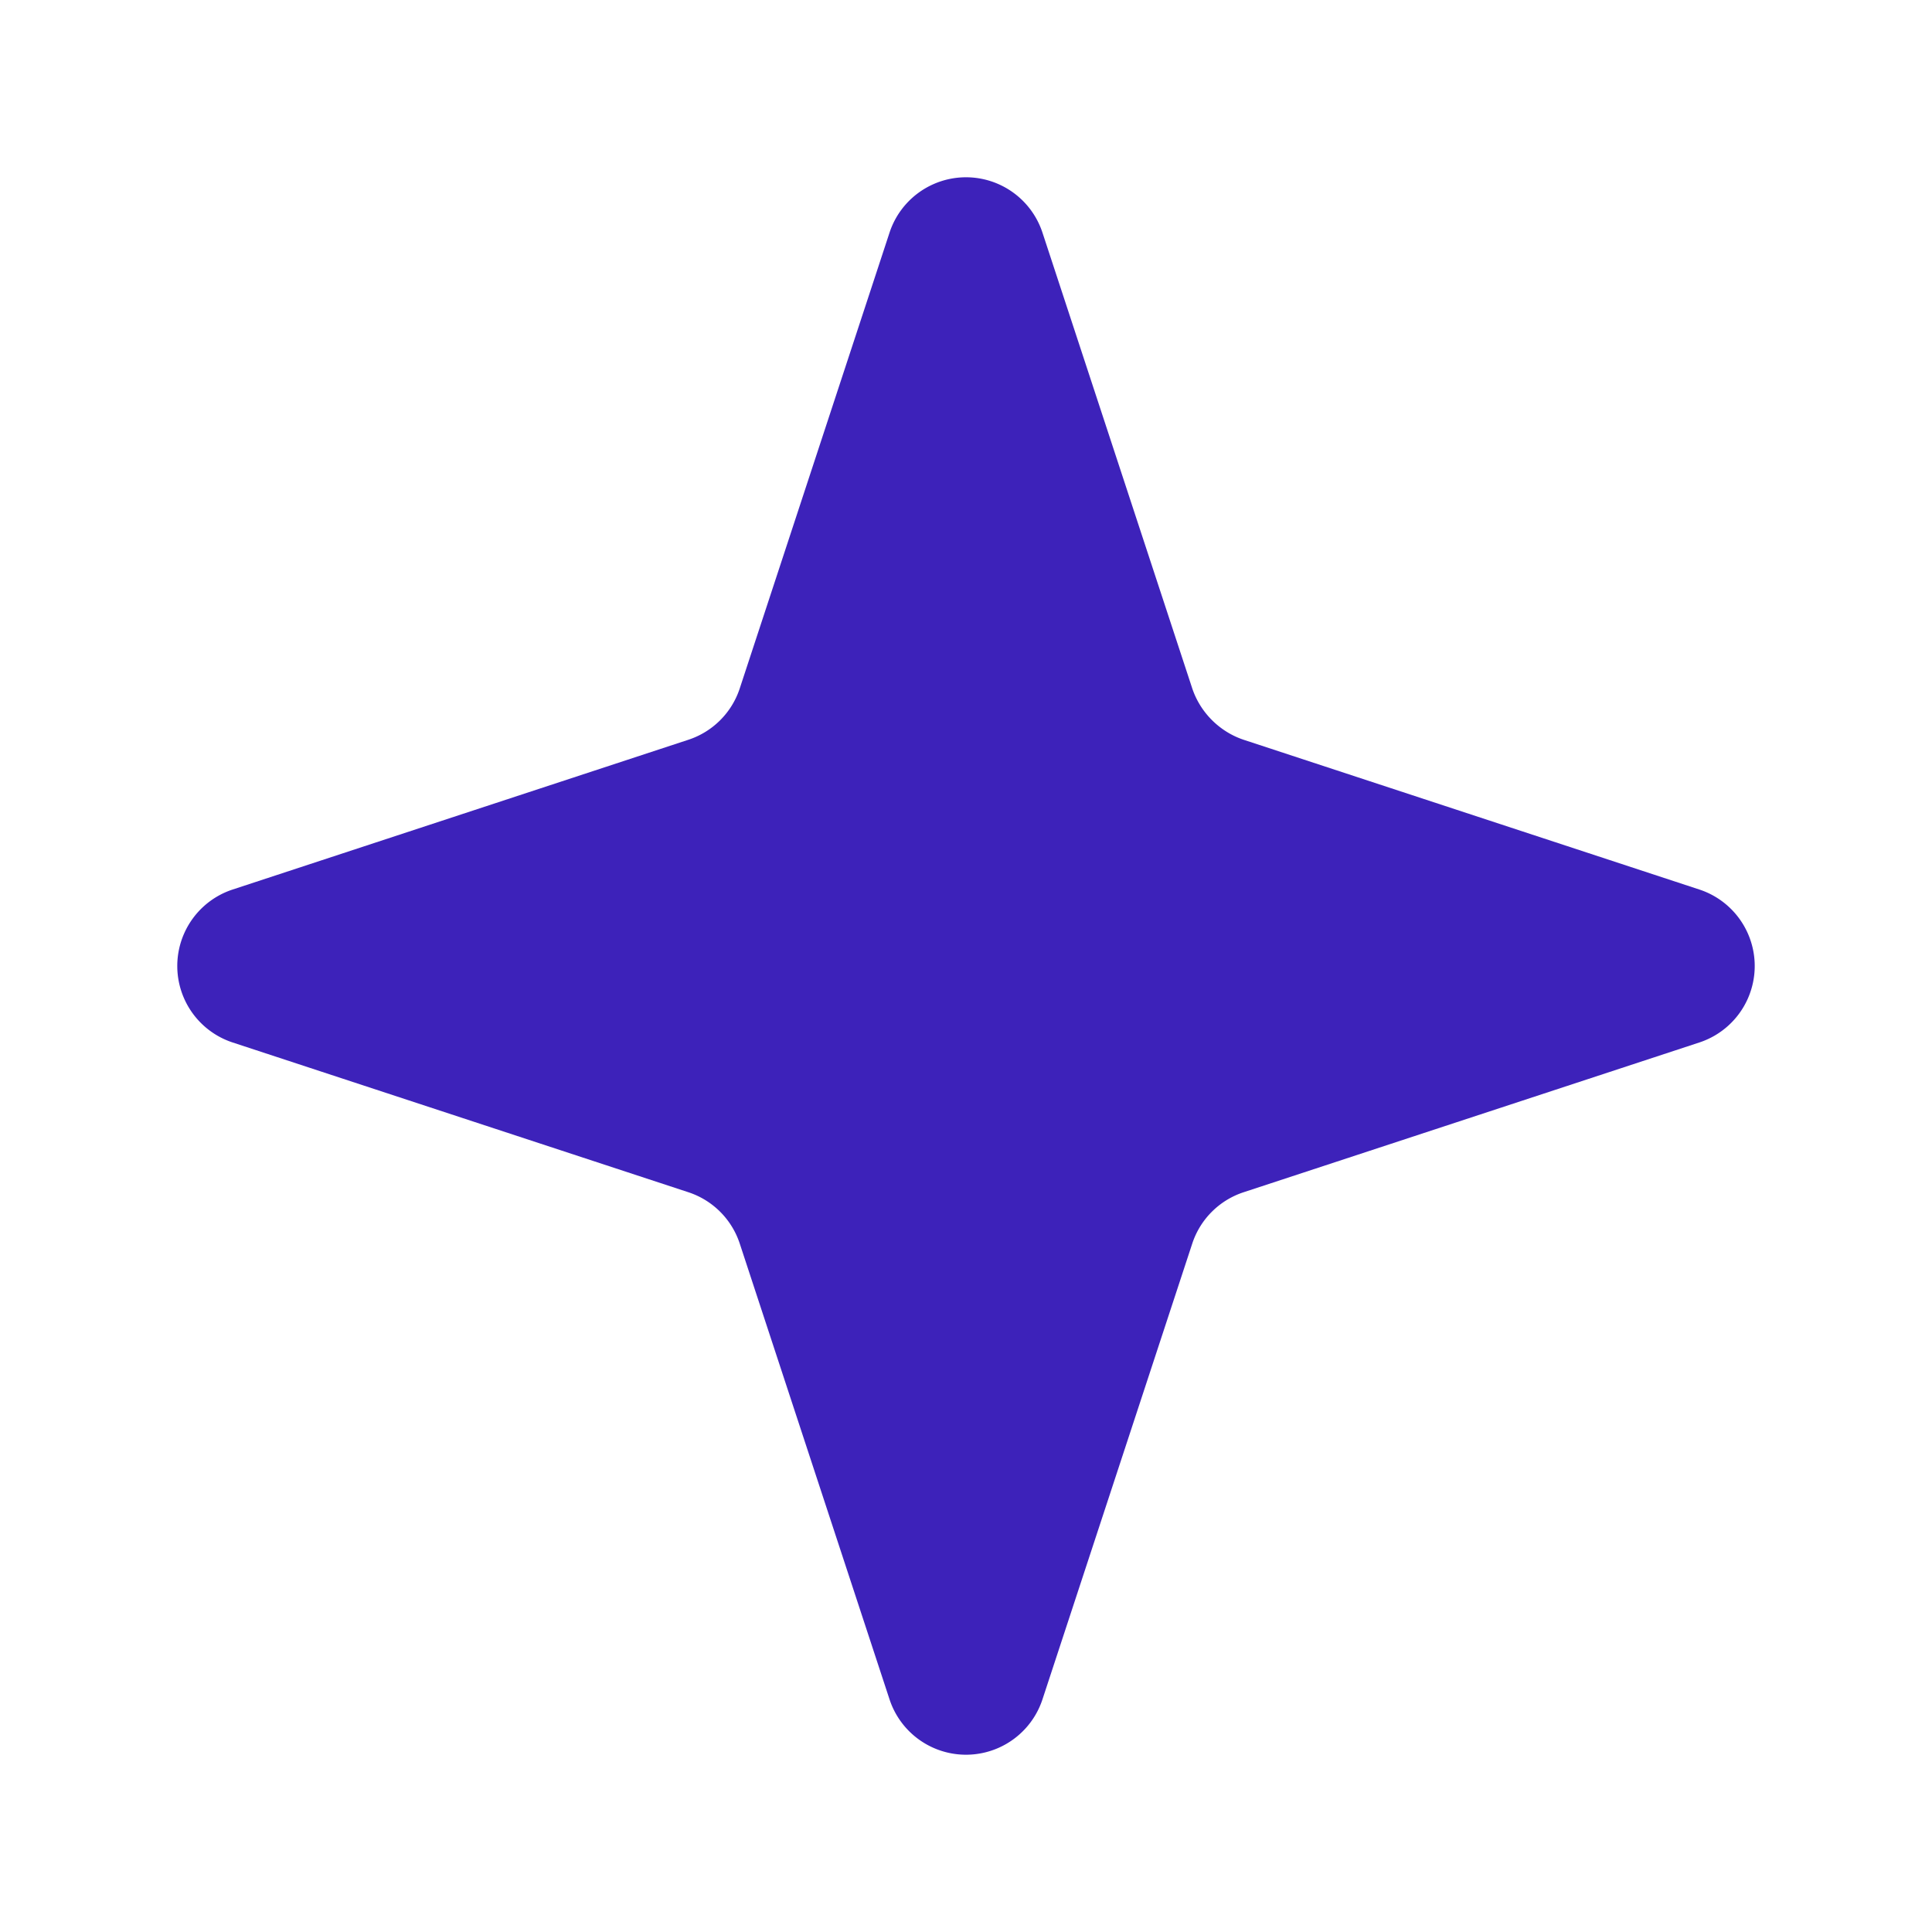 <svg width="24" height="24" viewBox="0 0 24 24" fill="none" xmlns="http://www.w3.org/2000/svg"><path d="M11.05 2.89a1 1 0 0 1 1.9 0l1.86 5.66c.1.3.34.54.64.64l5.66 1.86a1 1 0 0 1 0 1.9l-5.66 1.86a1 1 0 0 0-.64.64l-1.86 5.66a1 1 0 0 1-1.9 0l-1.86-5.66a1 1 0 0 0-.64-.64l-5.66-1.86a1 1 0 0 1 0-1.9l5.66-1.86a1 1 0 0 0 .64-.64l1.86-5.66Z" fill="#3D22BA"/></svg>